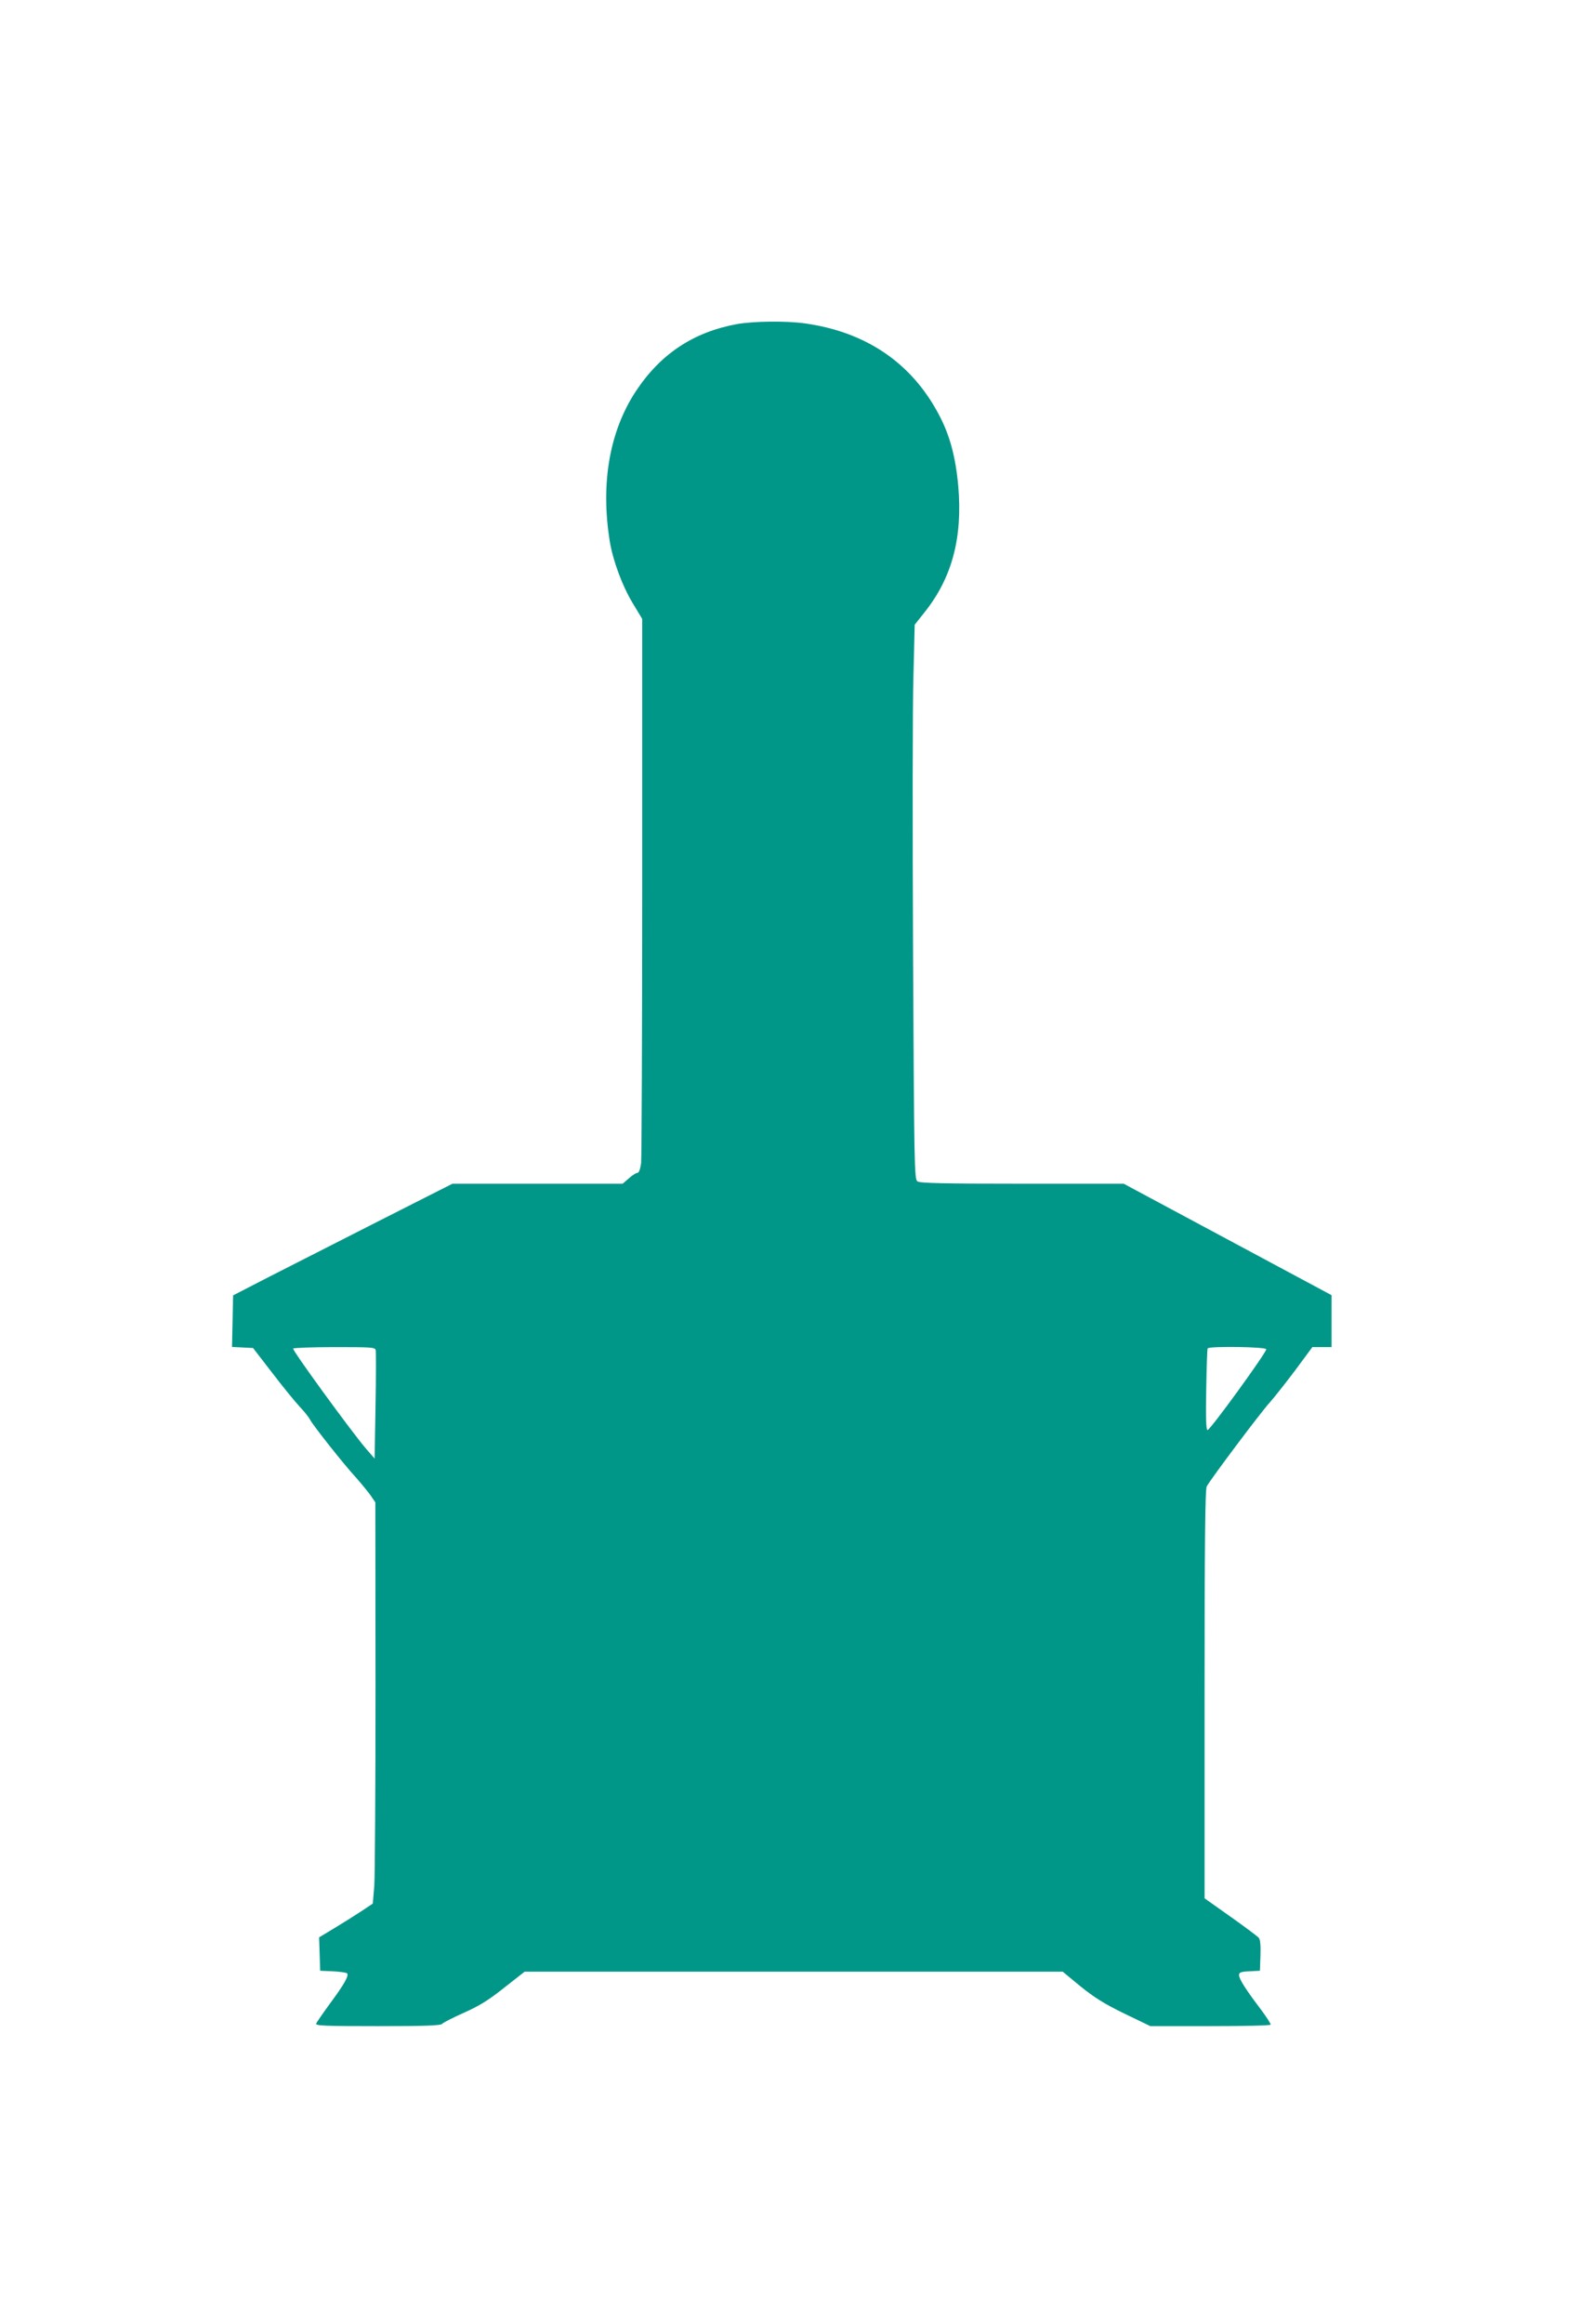 <?xml version="1.0" standalone="no"?>
<!DOCTYPE svg PUBLIC "-//W3C//DTD SVG 20010904//EN"
 "http://www.w3.org/TR/2001/REC-SVG-20010904/DTD/svg10.dtd">
<svg version="1.0" xmlns="http://www.w3.org/2000/svg"
 width="877pt" height="1280pt" viewBox="0 0 877 1280"
 preserveAspectRatio="xMidYMid meet">
<g transform="translate(0,1280) scale(0.1,-0.1)"
fill="#009688" stroke="none">
<path d="M4063 11015 c-240 -44 -422 -164 -558 -370 -145 -220 -195 -507 -144
-825 17 -106 69 -247 126 -341 l53 -88 0 -1473 c0 -810 -3 -1497 -6 -1525 -5
-34 -12 -53 -20 -53 -7 0 -29 -13 -47 -30 l-35 -30 -469 0 -469 0 -405 -205
c-222 -113 -494 -251 -604 -307 l-200 -103 -3 -142 -3 -142 58 -3 58 -3 105
-136 c58 -76 126 -159 151 -186 26 -27 52 -60 59 -74 18 -33 182 -241 251
-316 31 -35 68 -80 82 -100 l26 -38 1 -1010 c0 -555 -3 -1053 -7 -1105 l-8
-95 -60 -40 c-33 -22 -100 -64 -148 -93 l-88 -53 3 -92 3 -92 70 -3 c39 -2 74
-7 78 -11 12 -12 -15 -60 -95 -168 -38 -52 -72 -101 -75 -109 -4 -12 44 -14
340 -14 266 0 347 3 355 13 6 7 61 35 122 62 85 38 137 71 221 138 l111 87
1483 0 1483 0 98 -81 c77 -62 131 -96 242 -150 l143 -69 329 0 c181 0 331 3
334 8 2 4 -23 43 -56 87 -82 108 -118 165 -118 186 0 15 10 19 58 21 l57 3 3
83 c2 54 -1 89 -9 98 -6 8 -76 60 -155 116 l-144 102 0 1124 c0 833 3 1129 12
1145 20 38 299 410 348 463 25 28 88 108 140 177 l94 127 53 0 53 0 0 143 0
143 -573 307 -573 307 -560 0 c-435 0 -564 3 -577 13 -17 11 -18 93 -24 1252
-3 682 -3 1369 2 1527 l7 287 54 68 c152 190 211 412 186 697 -15 163 -47 280
-107 393 -151 285 -402 455 -740 502 -101 14 -282 12 -372 -4z m-1992 -5652
c2 -10 2 -148 -1 -308 l-5 -289 -47 54 c-79 92 -408 543 -402 552 3 4 106 8
228 8 205 0 224 -1 227 -17z m4909 5 c0 -19 -312 -449 -324 -445 -8 3 -10 70
-7 223 2 120 5 222 8 227 7 13 323 9 323 -5z"/>
</g>
</svg>
